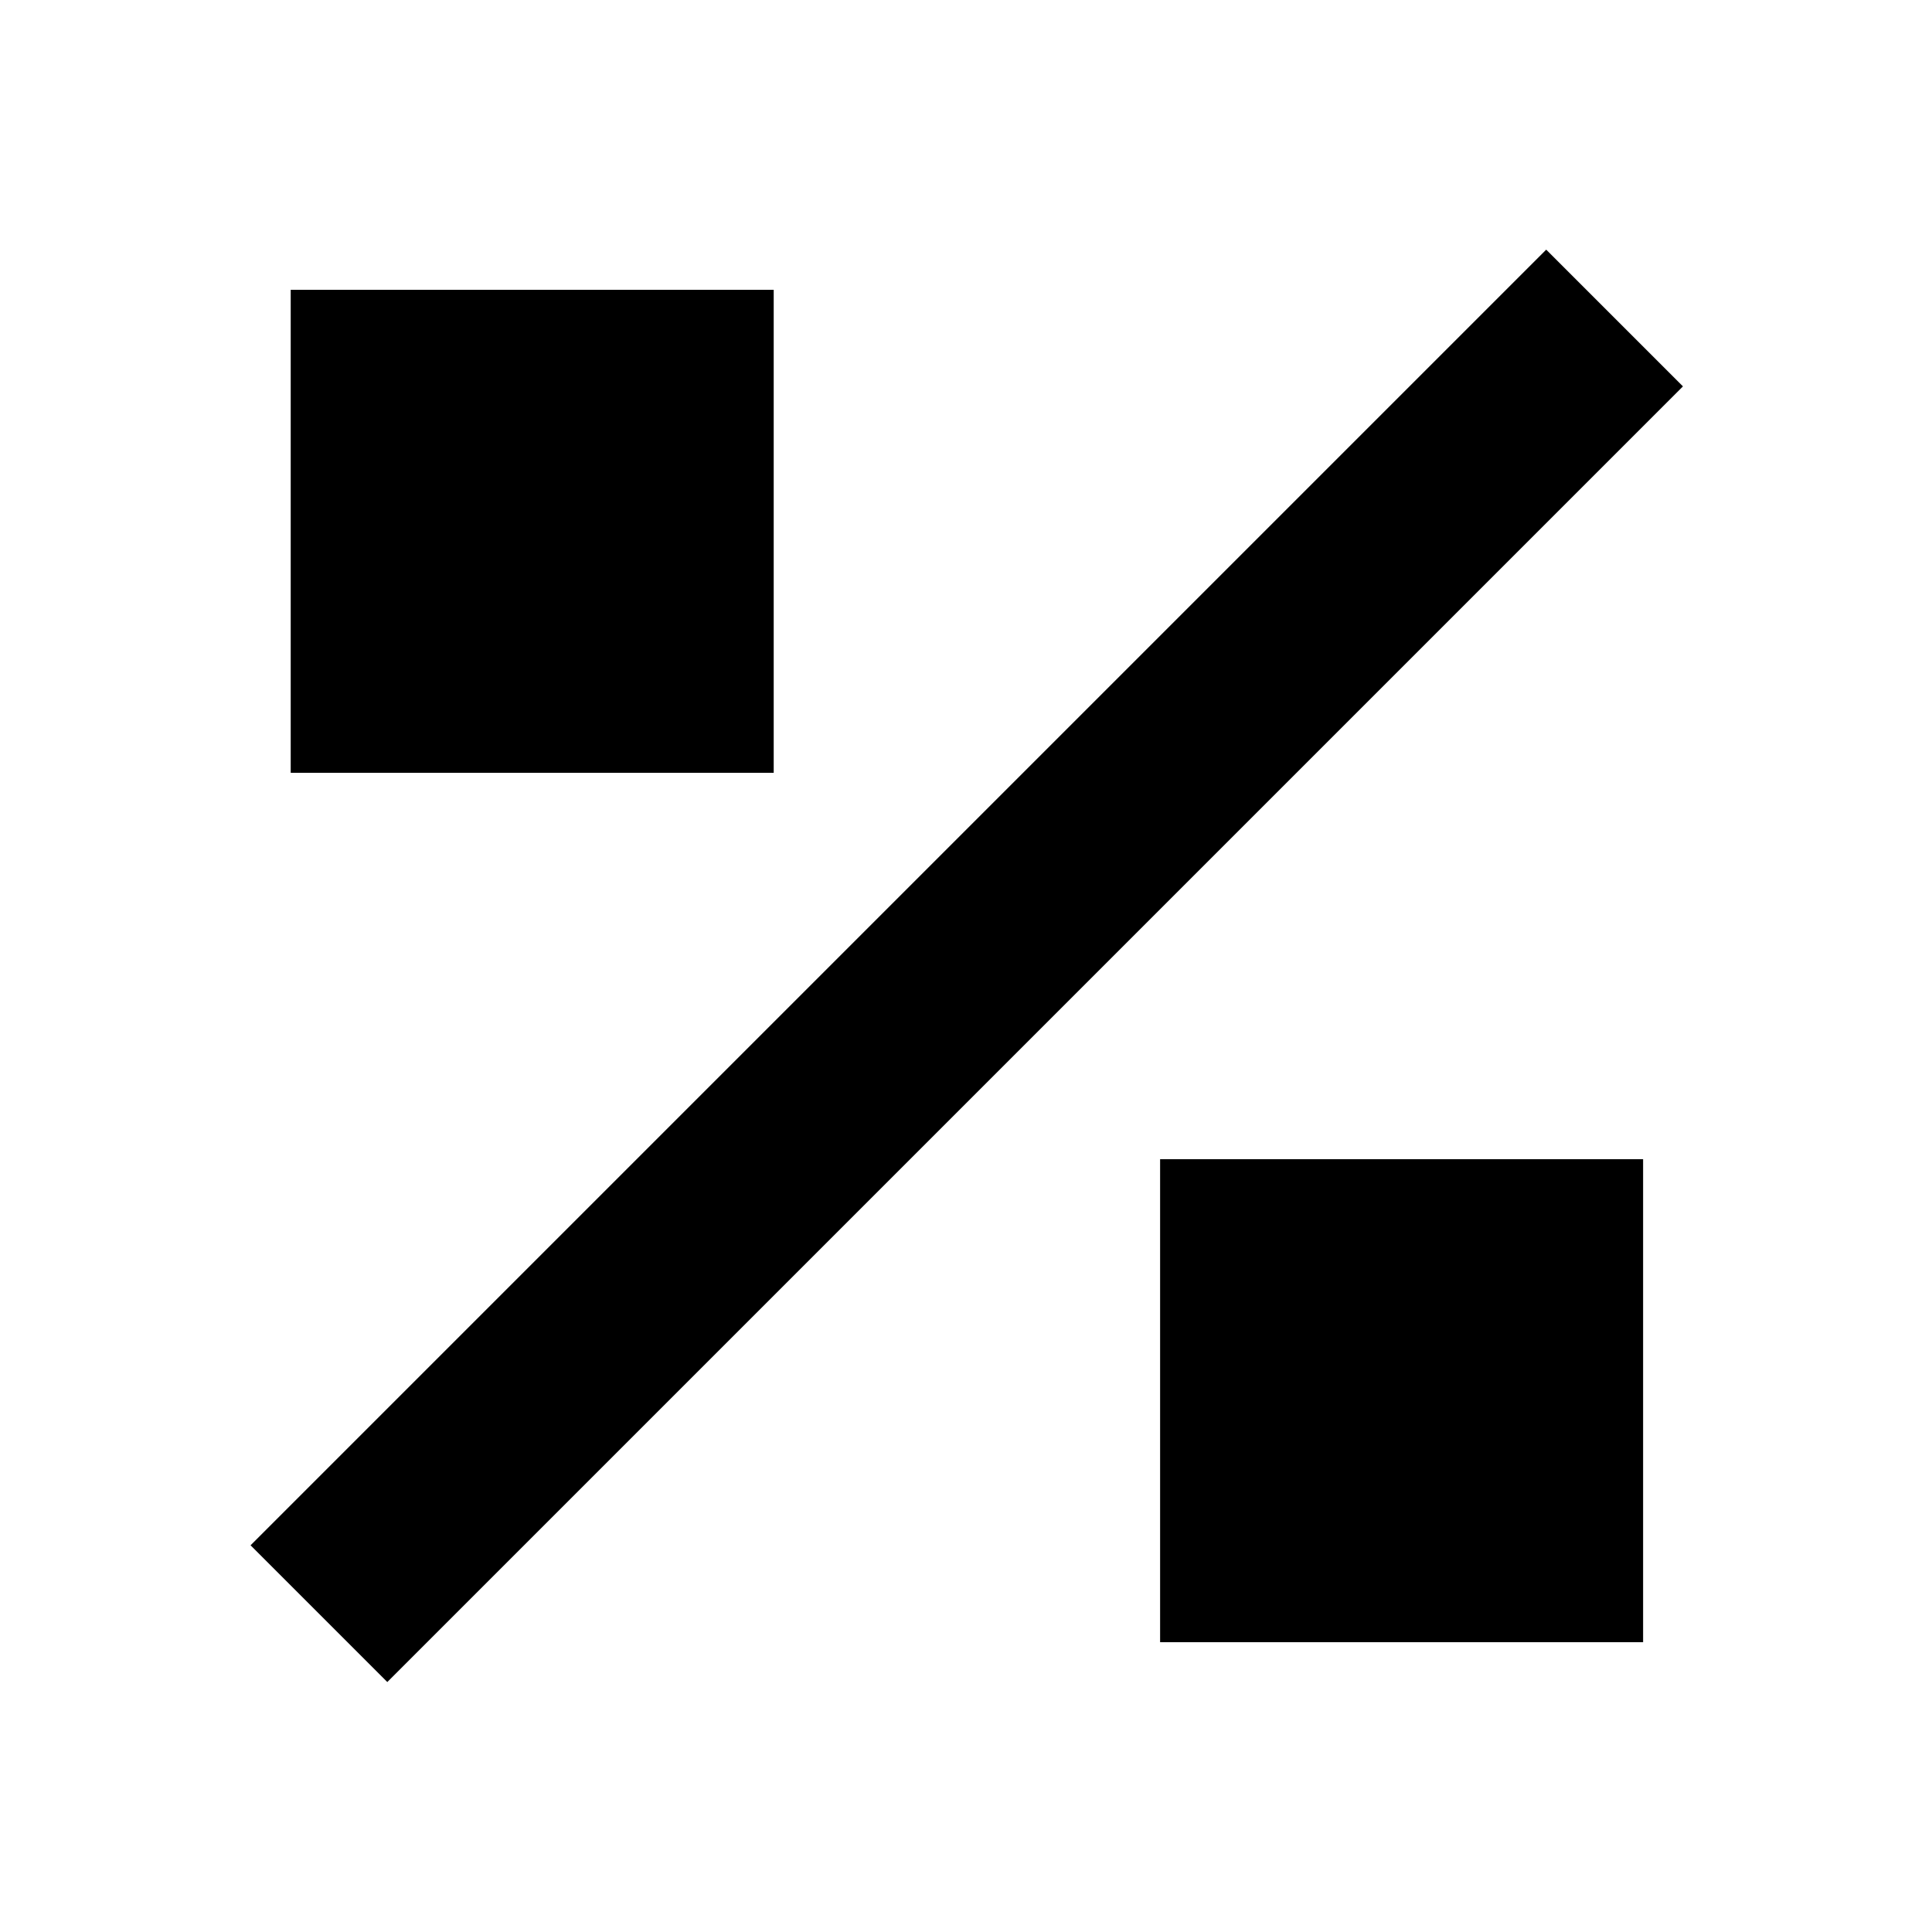 <svg xmlns="http://www.w3.org/2000/svg" viewBox="0 0 640 640"><!--! Font Awesome Pro 7.1.0 by @fontawesome - https://fontawesome.com License - https://fontawesome.com/license (Commercial License) Copyright 2025 Fonticons, Inc. --><path fill="currentColor" d="M534.9 150.6L557.5 128L512.2 82.7L489.6 105.3L105.6 489.3L83 511.9L128.3 557.2L150.9 534.6L534.9 150.6zM96.3 96L96.3 256L256.3 256L256.3 96L96.3 96zM384.3 384L384.3 544L544.3 544L544.3 384L384.3 384z"/></svg>